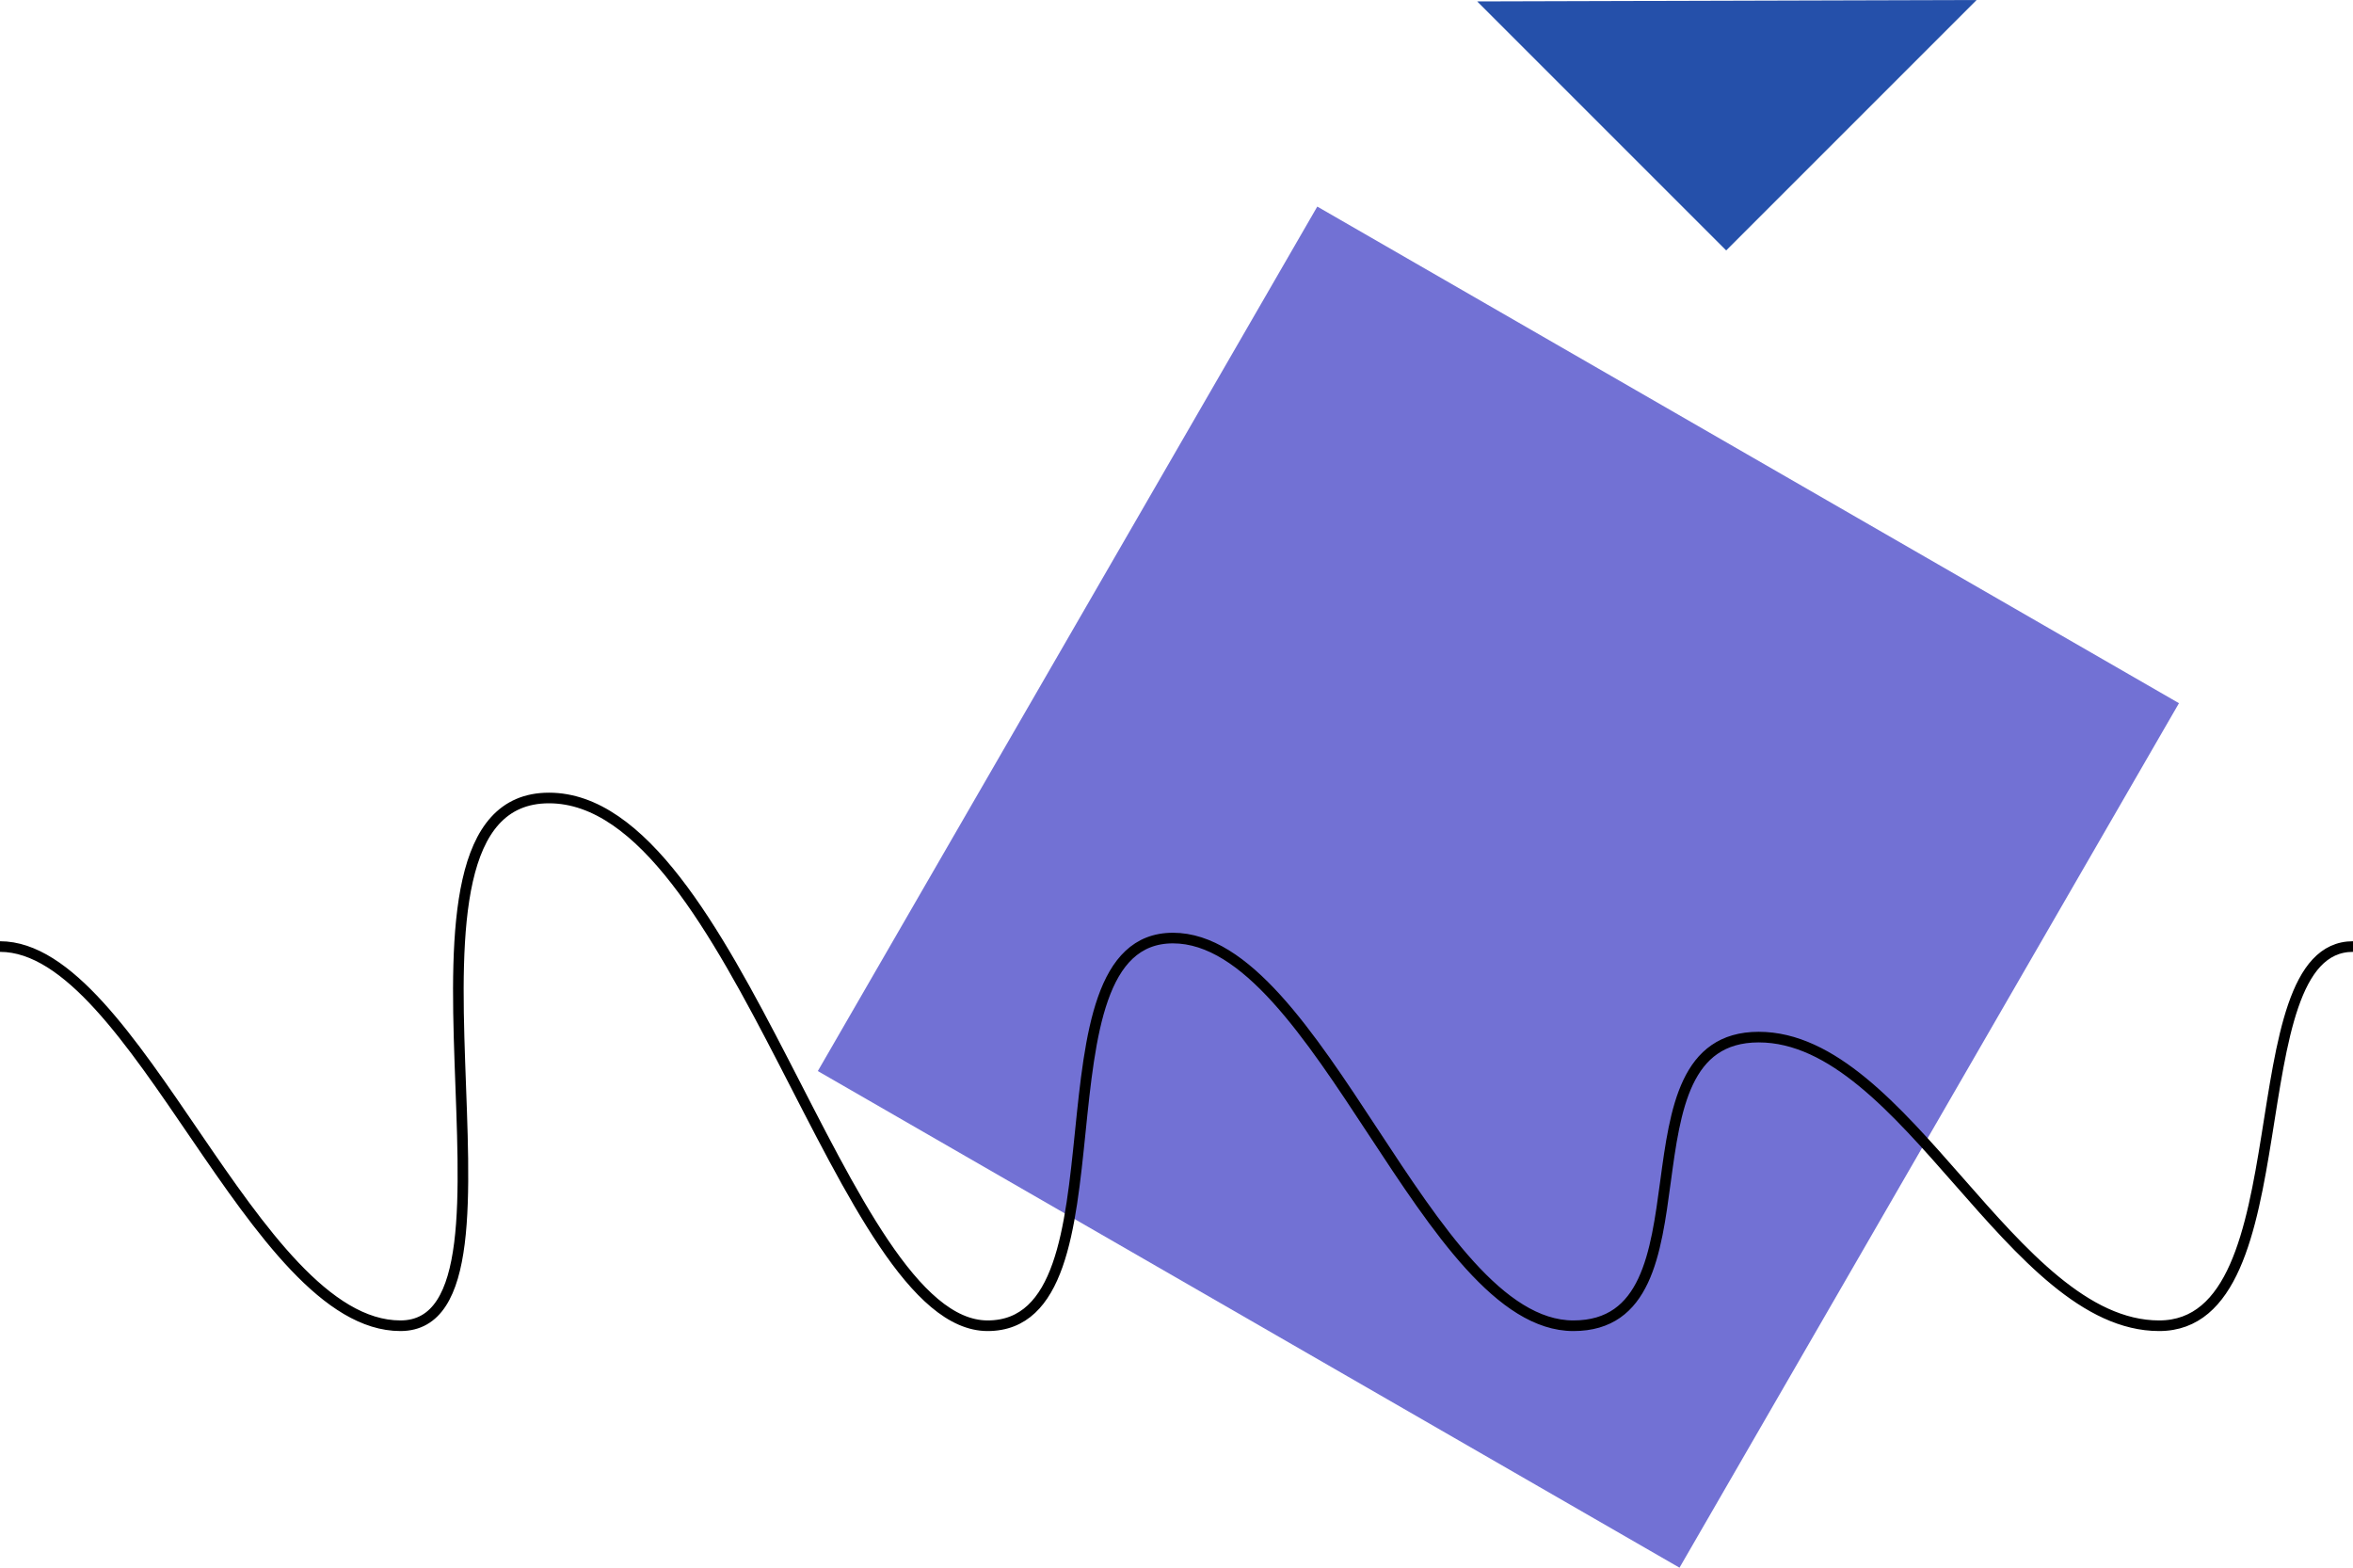 <svg xmlns="http://www.w3.org/2000/svg" viewBox="0 0 166.3 110.8" enable-background="new 0 0 166.3 110.8"><style type="text/css">.st0{fill-rule:evenodd;clip-rule:evenodd;fill:#F8D260;} .st1{fill:none;stroke:#FFFFFF;stroke-width:1.5;} .st2{fill-rule:evenodd;clip-rule:evenodd;fill:#2550AA;} .st3{fill:none;stroke:#000000;} .st4{fill:none;stroke:#000000;stroke-width:0.75;} .st5{fill-rule:evenodd;clip-rule:evenodd;fill:#5D92FF;} .st6{fill:none;stroke:#000000;stroke-width:1.5;} .st7{fill-rule:evenodd;clip-rule:evenodd;fill:#FFFFFF;} .st8{fill-rule:evenodd;clip-rule:evenodd;fill:#1EC7B8;} .st9{fill-rule:evenodd;clip-rule:evenodd;fill:#FFFFFF;fill-opacity:0;} .st10{fill-rule:evenodd;clip-rule:evenodd;fill:#FF8E56;} .st11{fill-rule:evenodd;clip-rule:evenodd;fill:#46BE83;} .st12{fill:none;stroke:#FFFFFF;stroke-width:0.75;} .st13{fill:none;stroke:#000000;stroke-miterlimit:10;} .st14{fill:none;stroke:#000000;stroke-width:0.75;stroke-miterlimit:10;} .st15{fill:none;stroke:#FFFFFF;stroke-width:0.75;stroke-miterlimit:10;} .st16{fill-rule:evenodd;clip-rule:evenodd;fill:#3DBF84;} .st17{fill:none;stroke:#020202;stroke-width:0.75;} .st18{fill-rule:evenodd;clip-rule:evenodd;fill:#7271D4;} .st19{fill-rule:evenodd;clip-rule:evenodd;fill:#F27589;}</style><path d="M122 17.7L139.7 0l-35.3.1L122 17.7z" class="st2"/><path d="M57.8 75.7l35.3-61.1L154 49.7l-35.3 61.1-60.9-35.1z" class="st18"/><path d="M166.3 66.9c-8.4 0-3.3 26.8-13.7 26.8s-17.9-20.4-28.3-20.4-2.8 20.4-13.1 20.4-18-27.4-28.3-27.4-2.8 27.4-13.1 27.4-17.8-37.3-31-37.3-.1 37.3-10.5 37.3S9.6 66.9 0 66.9" class="st4"/></svg>